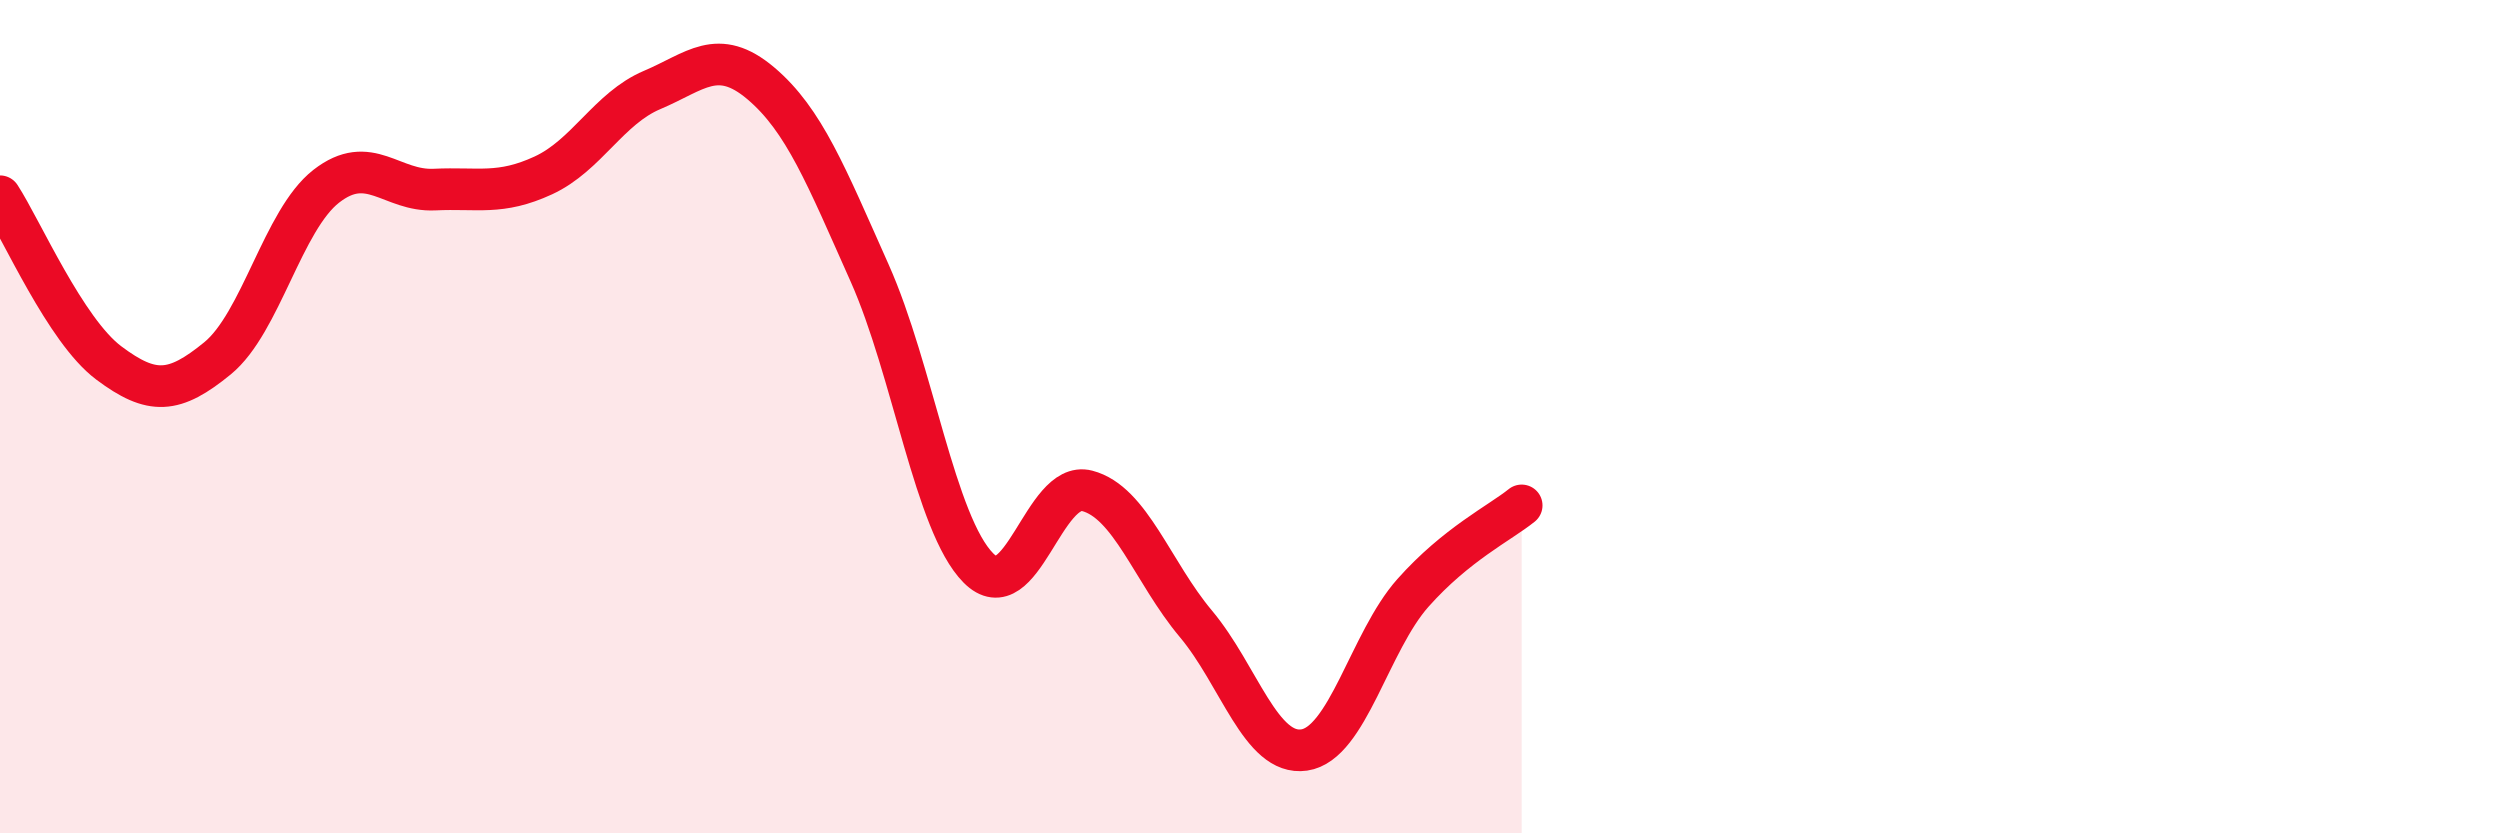 
    <svg width="60" height="20" viewBox="0 0 60 20" xmlns="http://www.w3.org/2000/svg">
      <path
        d="M 0,4.71 C 0.52,5.51 1.57,7.93 2.61,8.71 C 3.65,9.49 4.18,9.45 5.22,8.6 C 6.26,7.75 6.79,5.28 7.83,4.47 C 8.87,3.66 9.39,4.6 10.43,4.55 C 11.47,4.5 12,4.69 13.04,4.21 C 14.08,3.73 14.61,2.6 15.65,2.16 C 16.69,1.72 17.22,1.12 18.26,2 C 19.3,2.88 19.83,4.22 20.87,6.55 C 21.91,8.88 22.44,12.58 23.48,13.63 C 24.52,14.68 25.05,11.51 26.09,11.78 C 27.13,12.05 27.66,13.73 28.7,14.97 C 29.74,16.21 30.26,18.15 31.3,18 C 32.34,17.85 32.87,15.4 33.91,14.23 C 34.95,13.06 36,12.55 36.52,12.13L36.52 20L0 20Z"
        fill="#EB0A25"
        opacity="0.1"
        stroke-linecap="round"
        stroke-linejoin="round"
      />
      <path
        d="M 0,4.71 C 0.52,5.51 1.57,7.93 2.61,8.71 C 3.65,9.49 4.18,9.45 5.22,8.6 C 6.26,7.75 6.79,5.28 7.83,4.47 C 8.87,3.66 9.39,4.6 10.43,4.55 C 11.47,4.5 12,4.69 13.04,4.21 C 14.08,3.73 14.61,2.6 15.65,2.16 C 16.69,1.72 17.22,1.12 18.26,2 C 19.3,2.88 19.83,4.22 20.87,6.55 C 21.91,8.88 22.44,12.58 23.48,13.63 C 24.52,14.68 25.05,11.51 26.09,11.78 C 27.13,12.05 27.66,13.73 28.7,14.97 C 29.74,16.21 30.26,18.15 31.3,18 C 32.34,17.85 32.87,15.4 33.91,14.23 C 34.95,13.06 36,12.55 36.52,12.13"
        stroke="#EB0A25"
        stroke-width="1"
        fill="none"
        stroke-linecap="round"
        stroke-linejoin="round"
      />
    </svg>
  